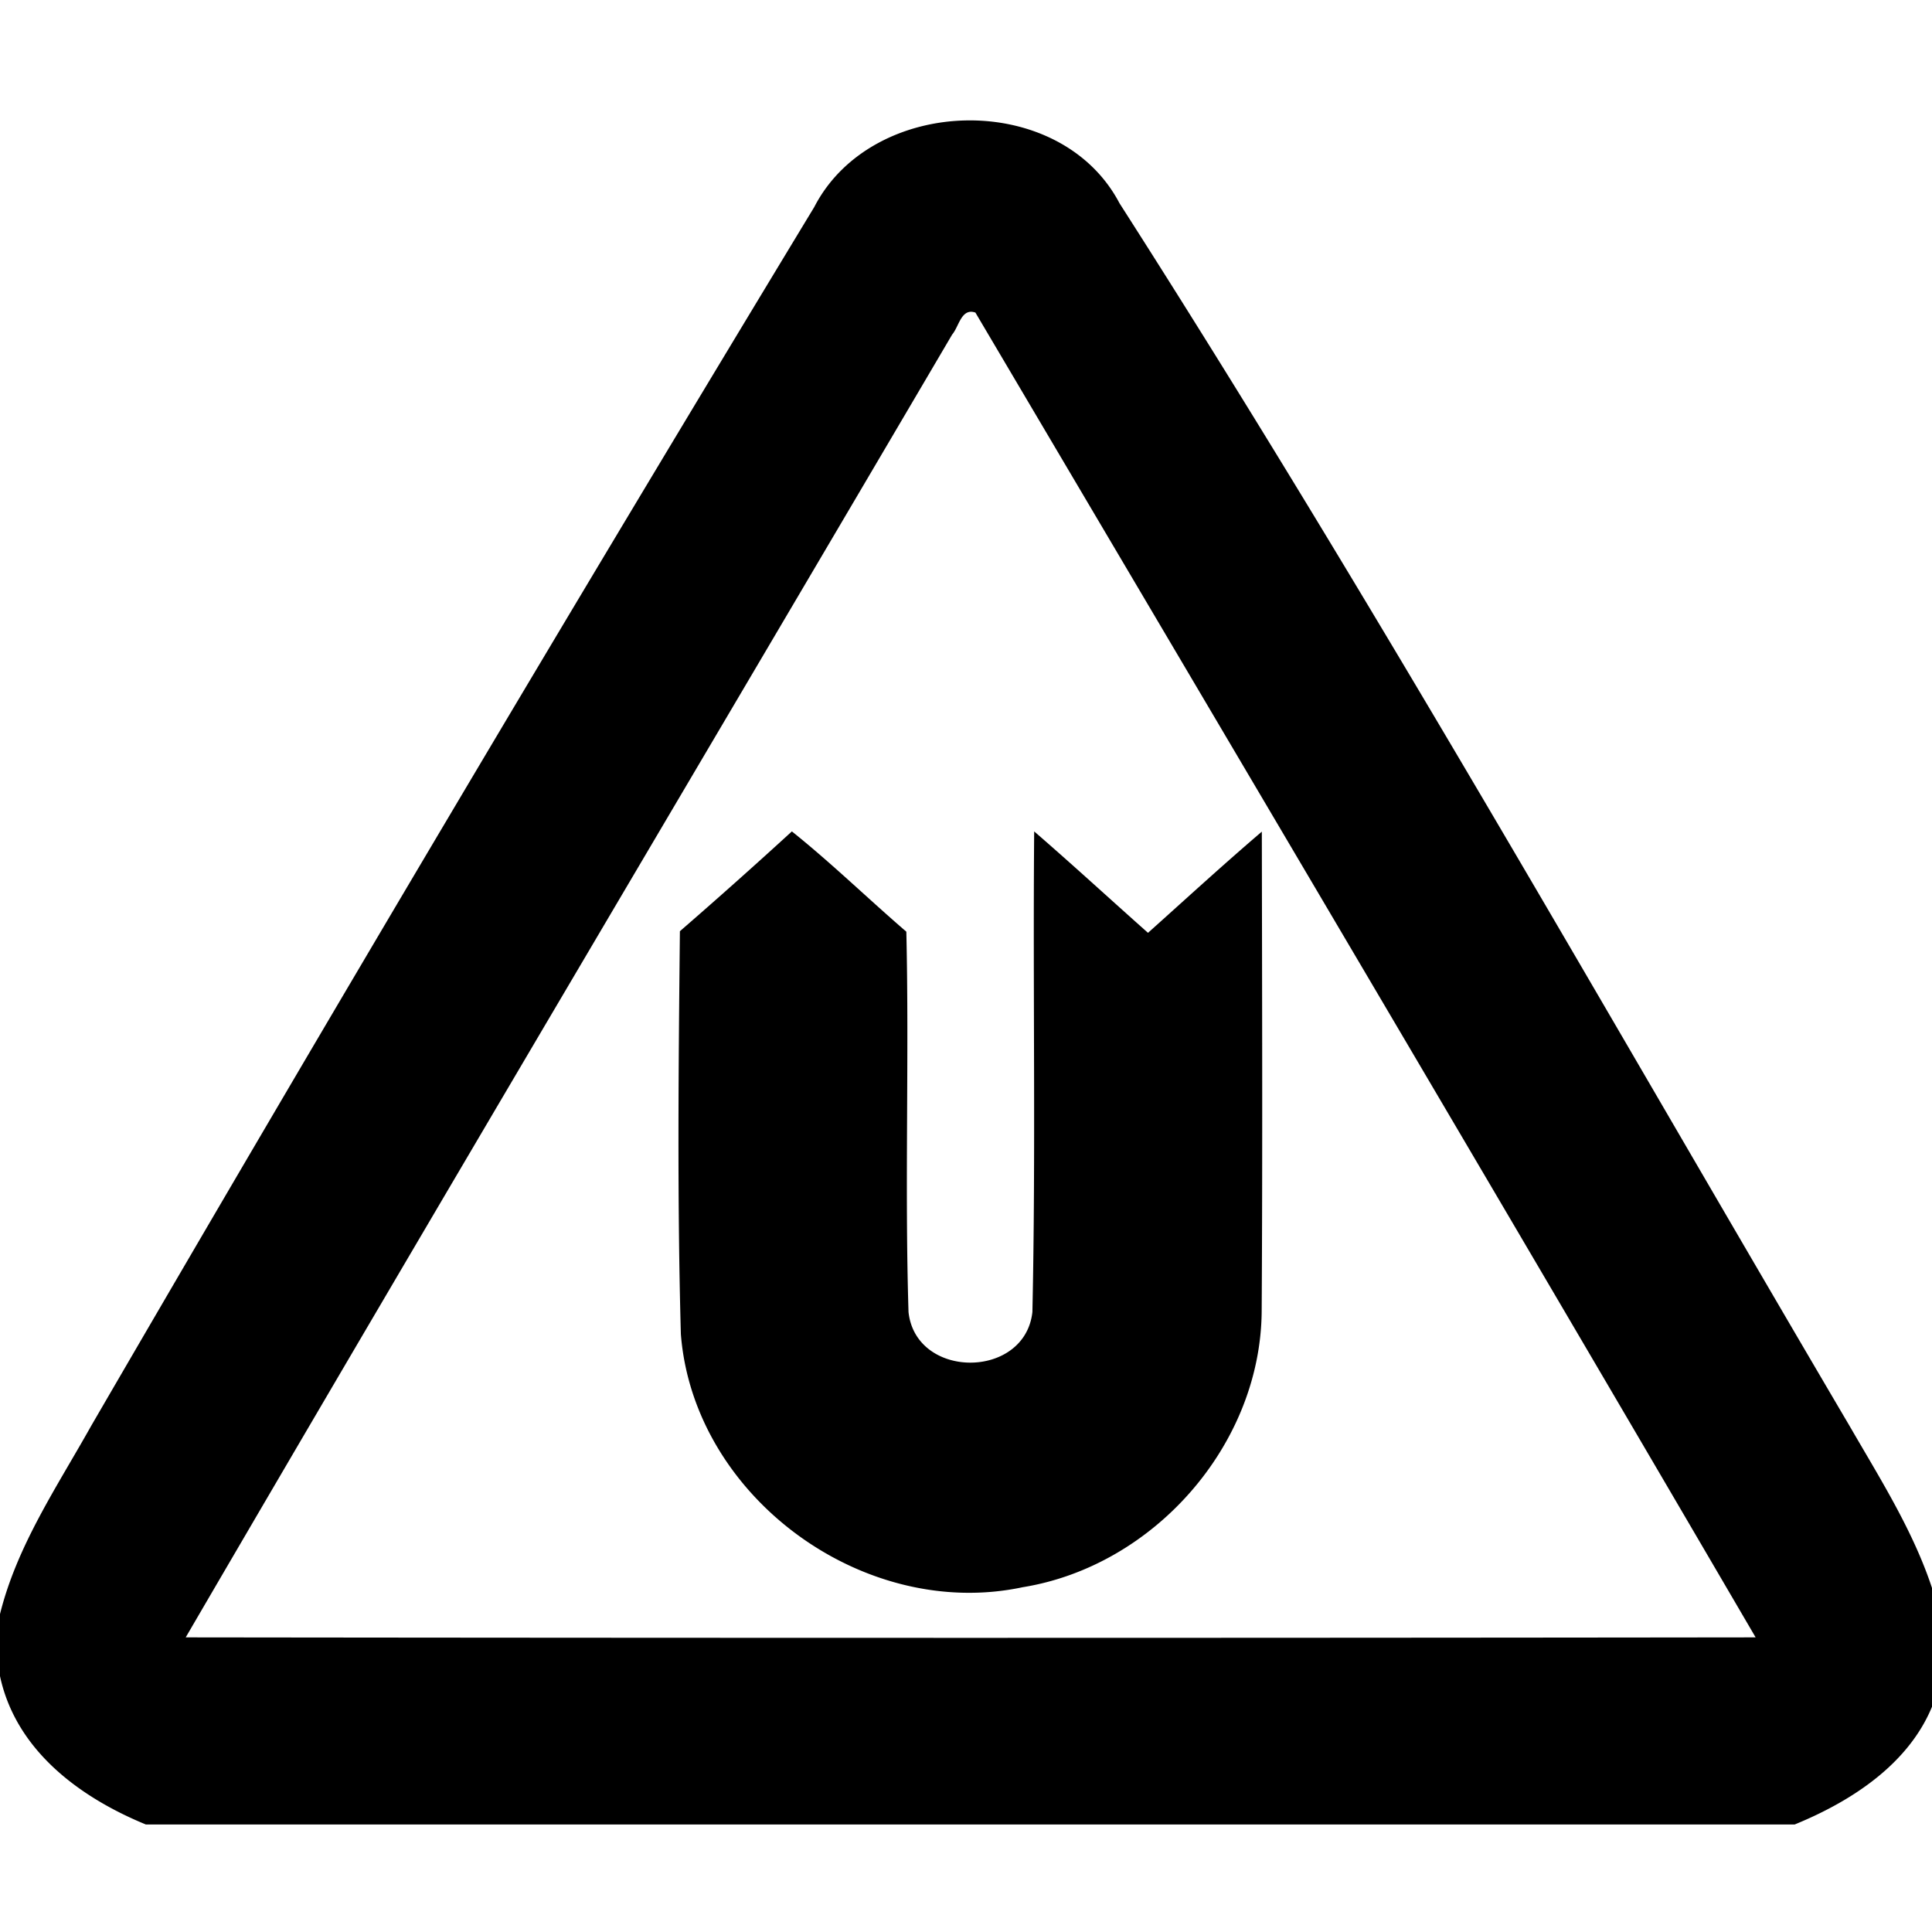 <svg xmlns="http://www.w3.org/2000/svg" width="24" height="24"><path d="M12.002 1.496c-.765.014-1.528.38-1.887 1.076a965 965 0 0 0-8.982 15.14c-.425.759-.925 1.492-1.135 2.347v.753c.194.926.986 1.512 1.813 1.852h20.484c.828-.339 1.656-.913 1.82-1.86v-.661c-.194-.886-.69-1.653-1.138-2.428-2.991-5.082-5.89-10.222-9.07-15.19-.37-.705-1.14-1.043-1.905-1.029m.057 2.377q.026-.001.058.01c3.238 5.48 6.48 10.96 9.692 16.457q-9.751.012-19.502 0c3.153-5.406 6.35-10.79 9.521-16.184.075-.087.105-.277.23-.283m-2.221 6.455-.002.002q-.685.627-1.389 1.238c-.017 1.667-.034 3.338.012 5.006.159 2.021 2.27 3.563 4.246 3.143 1.627-.263 2.95-1.761 2.969-3.416.012-1.99.005-3.98.002-5.97-.48.41-.945.837-1.414 1.257-.473-.42-.937-.847-1.414-1.26-.017 1.991.021 3.982-.022 5.97-.092.838-1.449.84-1.539 0-.048-1.573.009-3.15-.027-4.724-.476-.41-.93-.852-1.422-1.246"/></svg>